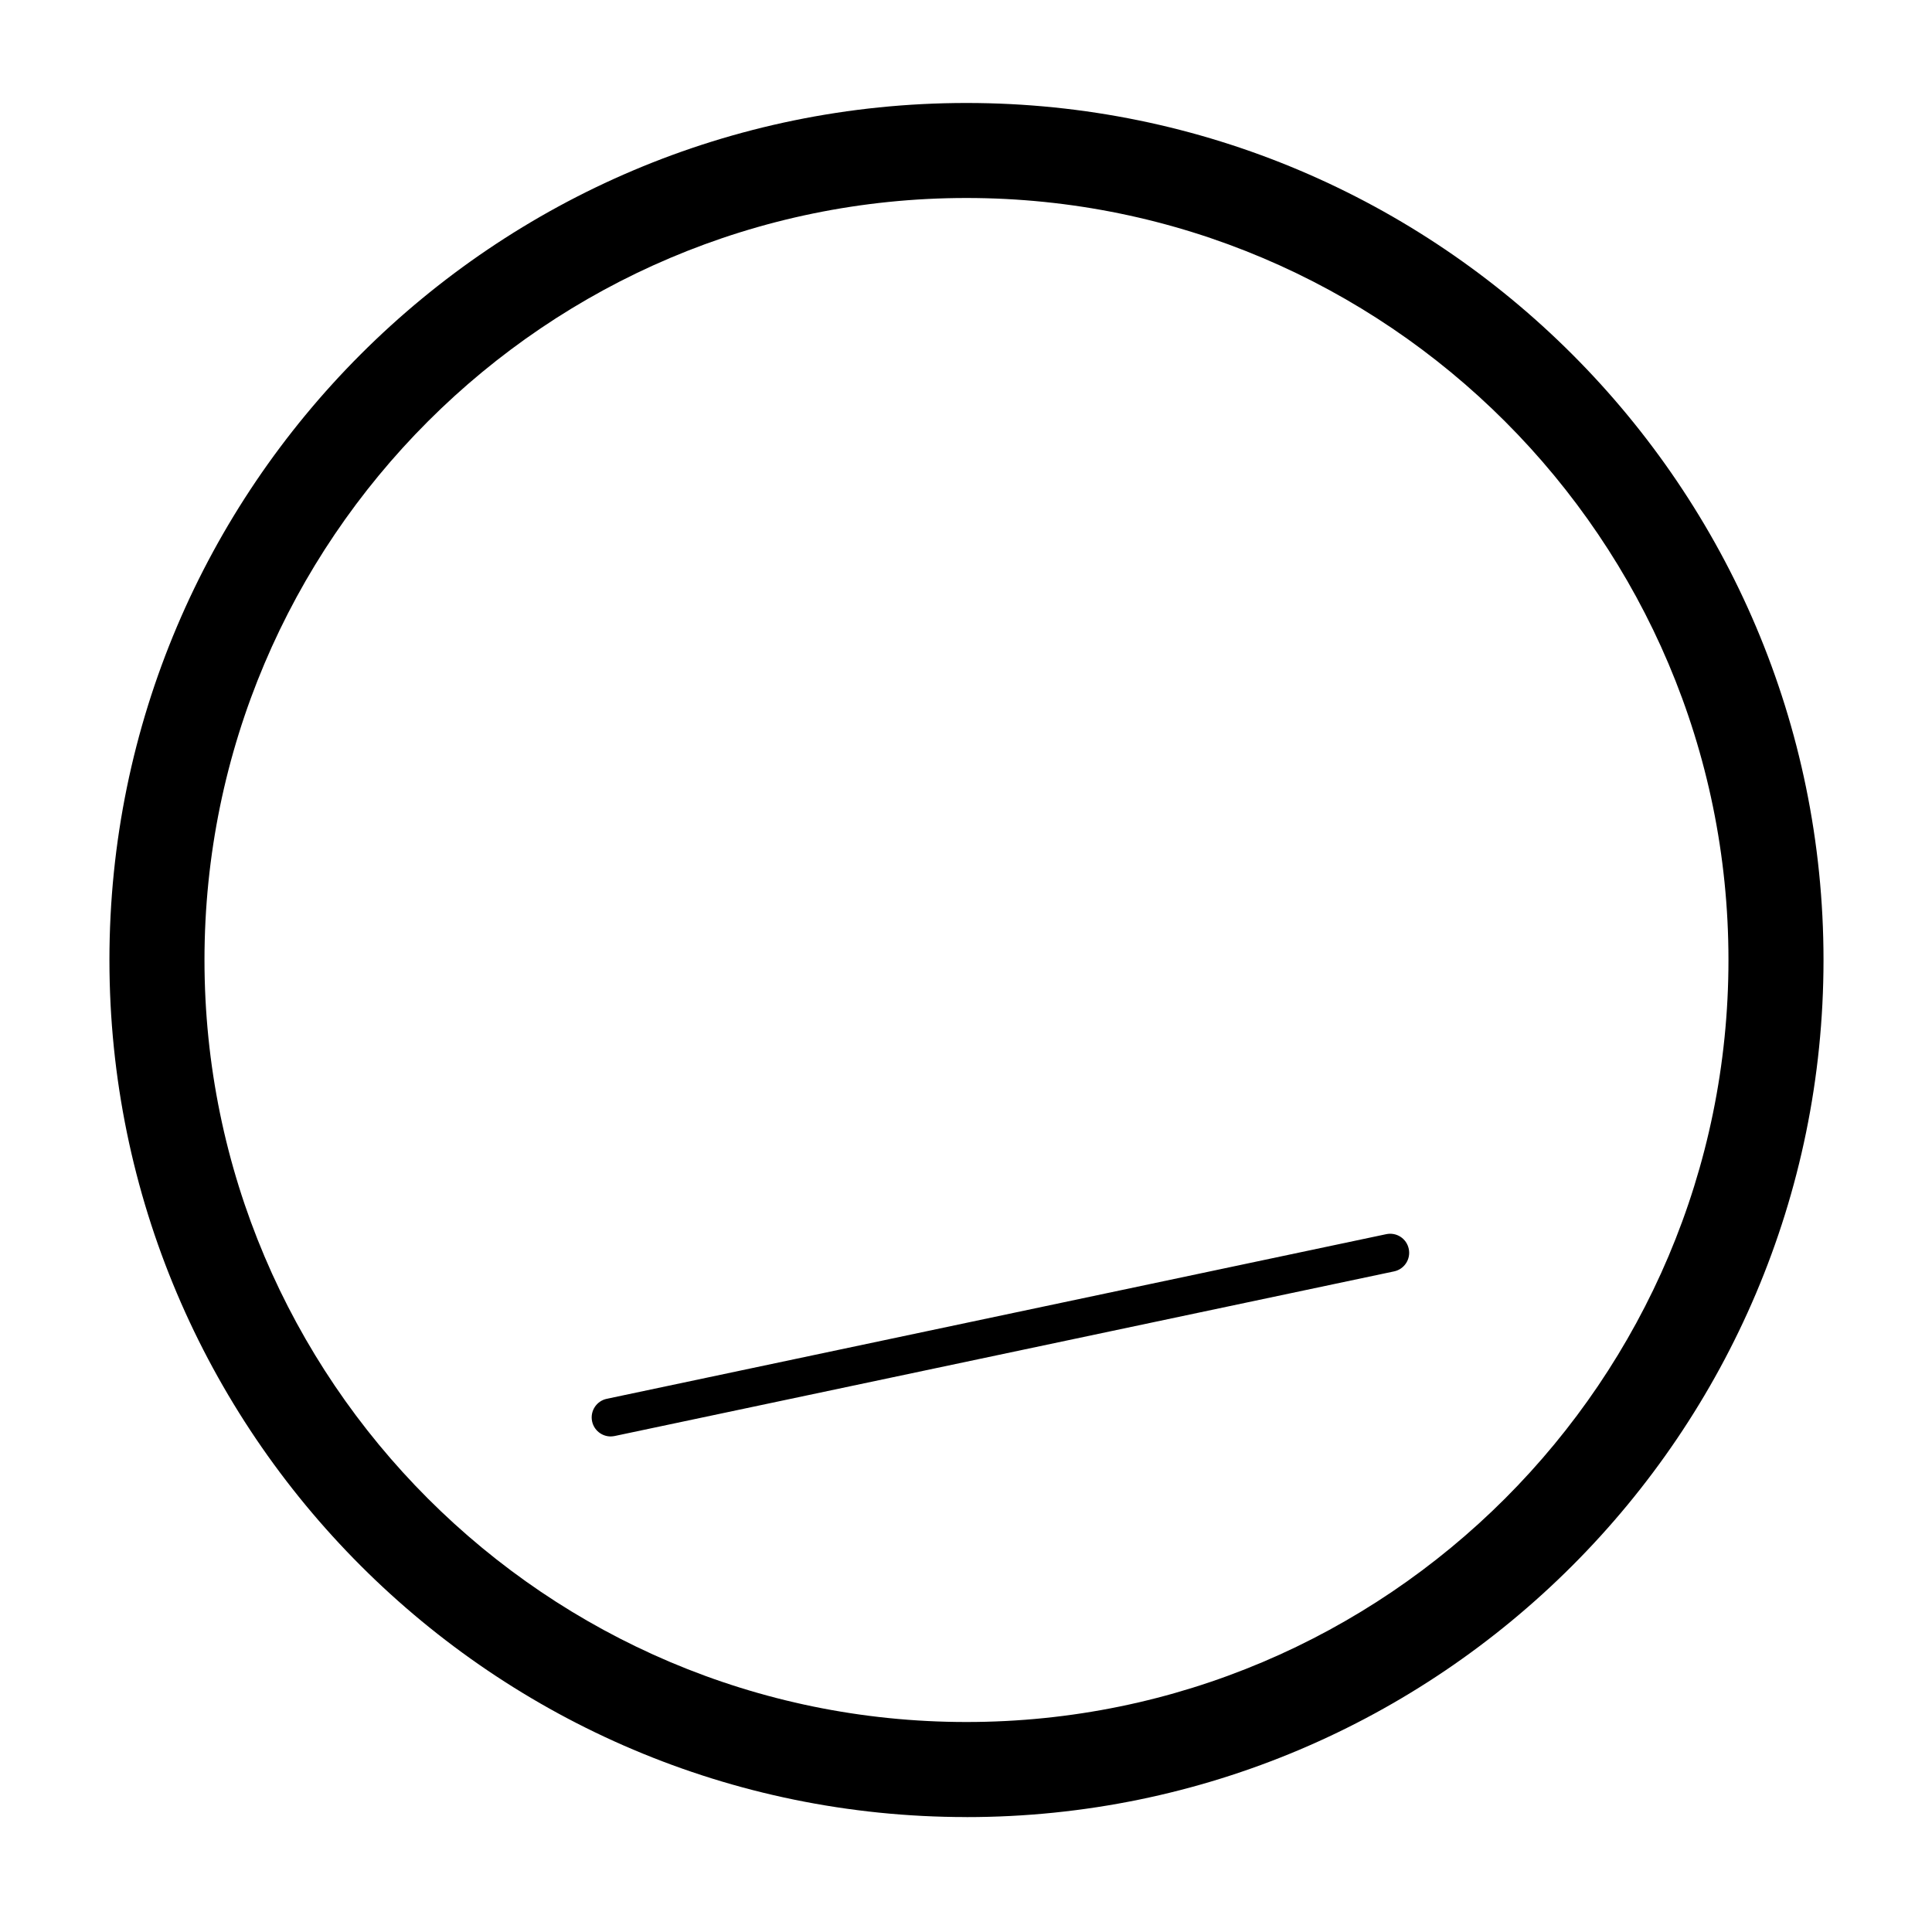 <?xml version="1.0" encoding="UTF-8"?>
<!-- Uploaded to: SVG Repo, www.svgrepo.com, Generator: SVG Repo Mixer Tools -->
<svg fill="#000000" width="800px" height="800px" version="1.1" viewBox="144 144 512 512" xmlns="http://www.w3.org/2000/svg">
 <path d="m400.12 625.54c-125.23 0-227.12-101.89-227.12-227.13-0.004-125.23 101.89-227.12 227.12-227.12 125.24 0 227.13 101.89 227.13 227.13-0.004 125.23-101.89 227.13-227.13 227.13zm0-429.07c-111.35 0-201.93 90.59-201.93 201.94 0 111.35 90.586 201.94 201.93 201.94 111.35 0 201.94-90.59 201.94-201.94 0-111.35-90.59-201.94-201.94-201.94zm-93.23 328.09 206.56-43.629c2.719-0.574 4.465-3.25 3.883-5.977-0.574-2.719-3.219-4.465-5.977-3.883l-206.56 43.629c-2.719 0.574-4.465 3.25-3.883 5.977 0.504 2.371 2.594 3.996 4.926 3.996 0.344-0.008 0.691-0.043 1.051-0.113z"/>
</svg>
